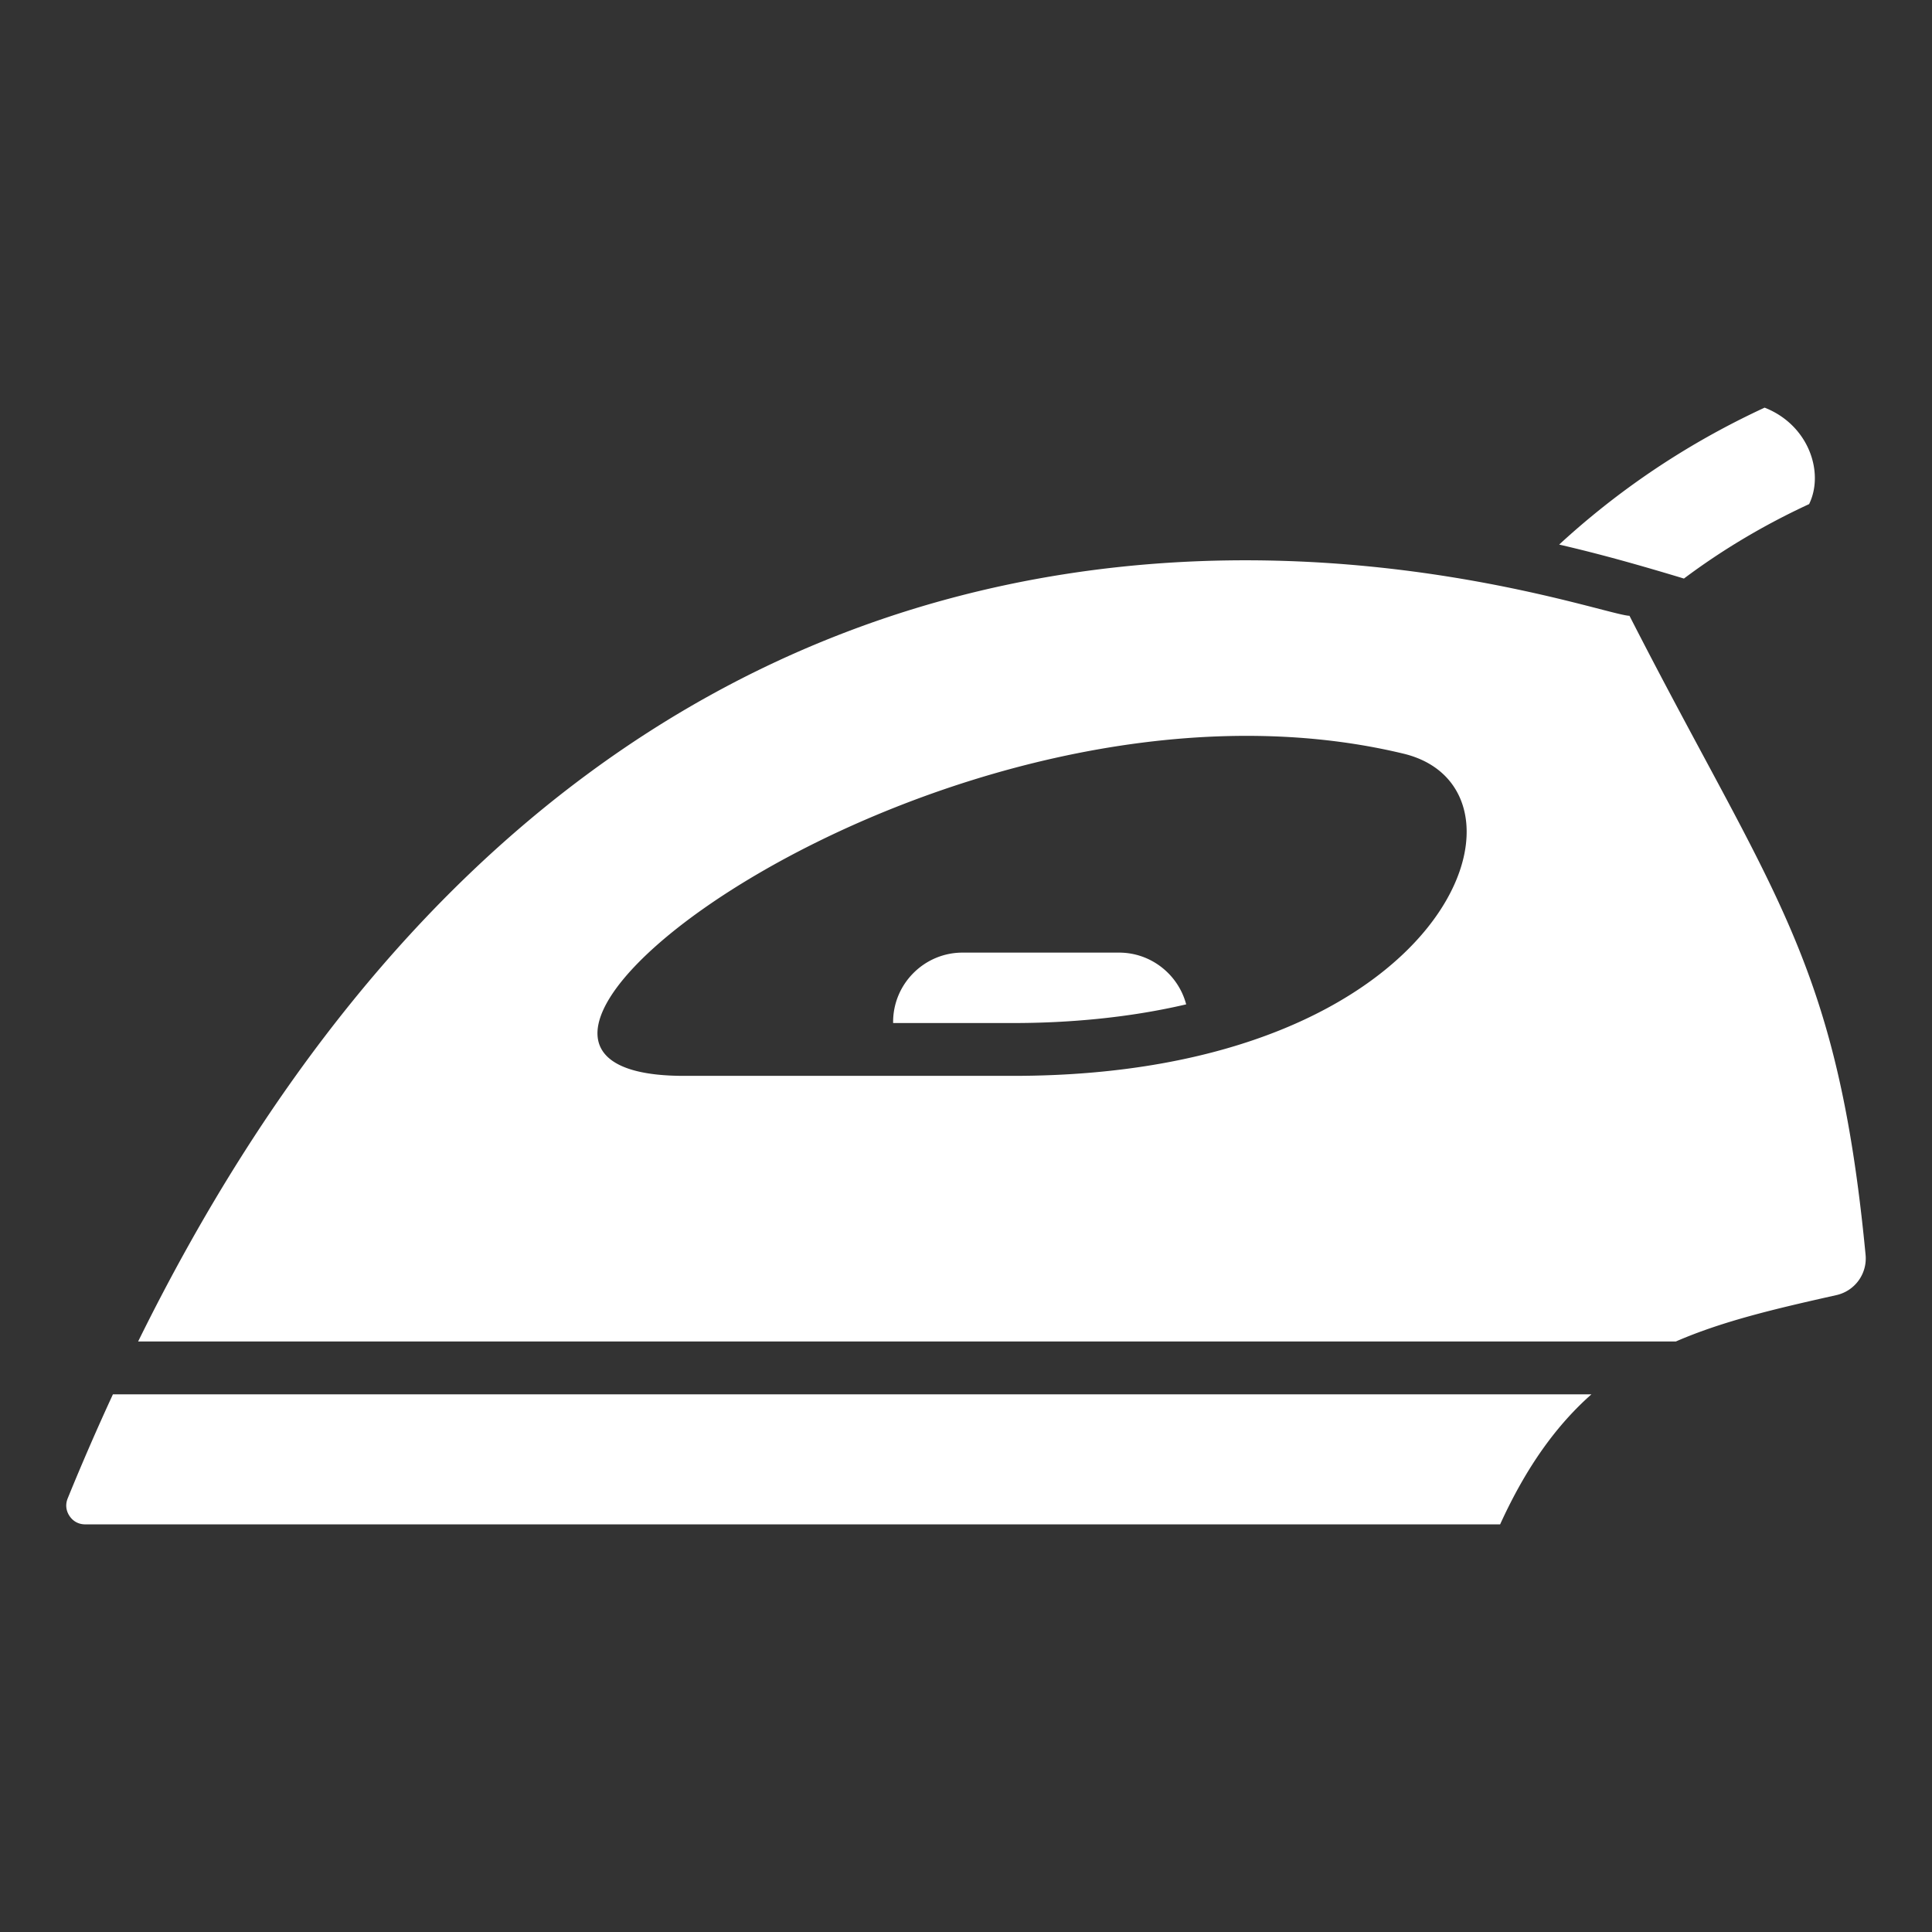 <svg xmlns="http://www.w3.org/2000/svg" version="1.1" xmlns:xlink="http://www.w3.org/1999/xlink" xmlns:svgjs="http://svgjs.com/svgjs" width="512" height="512" x="0" y="0" viewBox="0 0 512 512" style="enable-background:new 0 0 512 512" xml:space="preserve" class=""><rect x="0" y="0" width="512" height="512" fill="#333333" stroke="none"/><g><path fill-rule="evenodd" d="M413.197 144.316a210.058 210.058 0 0 1 8.917-7.759c13.846-11.38 29.023-20.89 45.53-28.528 11.751 4.621 15.852 17.247 11.79 25.563-11.921 5.516-22.98 12.094-33.175 19.731-9.622-2.91-19.231-5.677-29.027-8.05a407.025 407.025 0 0 0-4.035-.957zm8.548 225.196c-9.147 8.092-17.169 19.036-24.197 34.46H22.577c-1.719 0-3.197-.789-4.153-2.216-.955-1.425-1.129-3.09-.48-4.678a657.891 657.891 0 0 1 11.982-27.566zm10.084-206.321c-12.408-.332-254.482-93.275-395.226 192.32h407.503c12.5-5.441 26.607-8.719 42.521-12.284a9.957 9.957 0 0 0 7.769-10.715c-7.536-78.623-24.663-95.142-62.567-169.321zm-59.902 36.534c38.828 9.334 12.489 85.389-103.413 85.389h-87.283c-81.063.001 69.96-114.412 190.696-85.389zm-116.864 52.727h41.515c8.498 0 15.695 5.845 17.772 13.714-15.413 3.611-31.45 4.95-45.835 4.95h-31.827v-.288c-.001-10.108 8.268-18.376 18.375-18.376z" clip-rule="evenodd" fill="#ffffff" data-original="#000000"></path></g></svg>